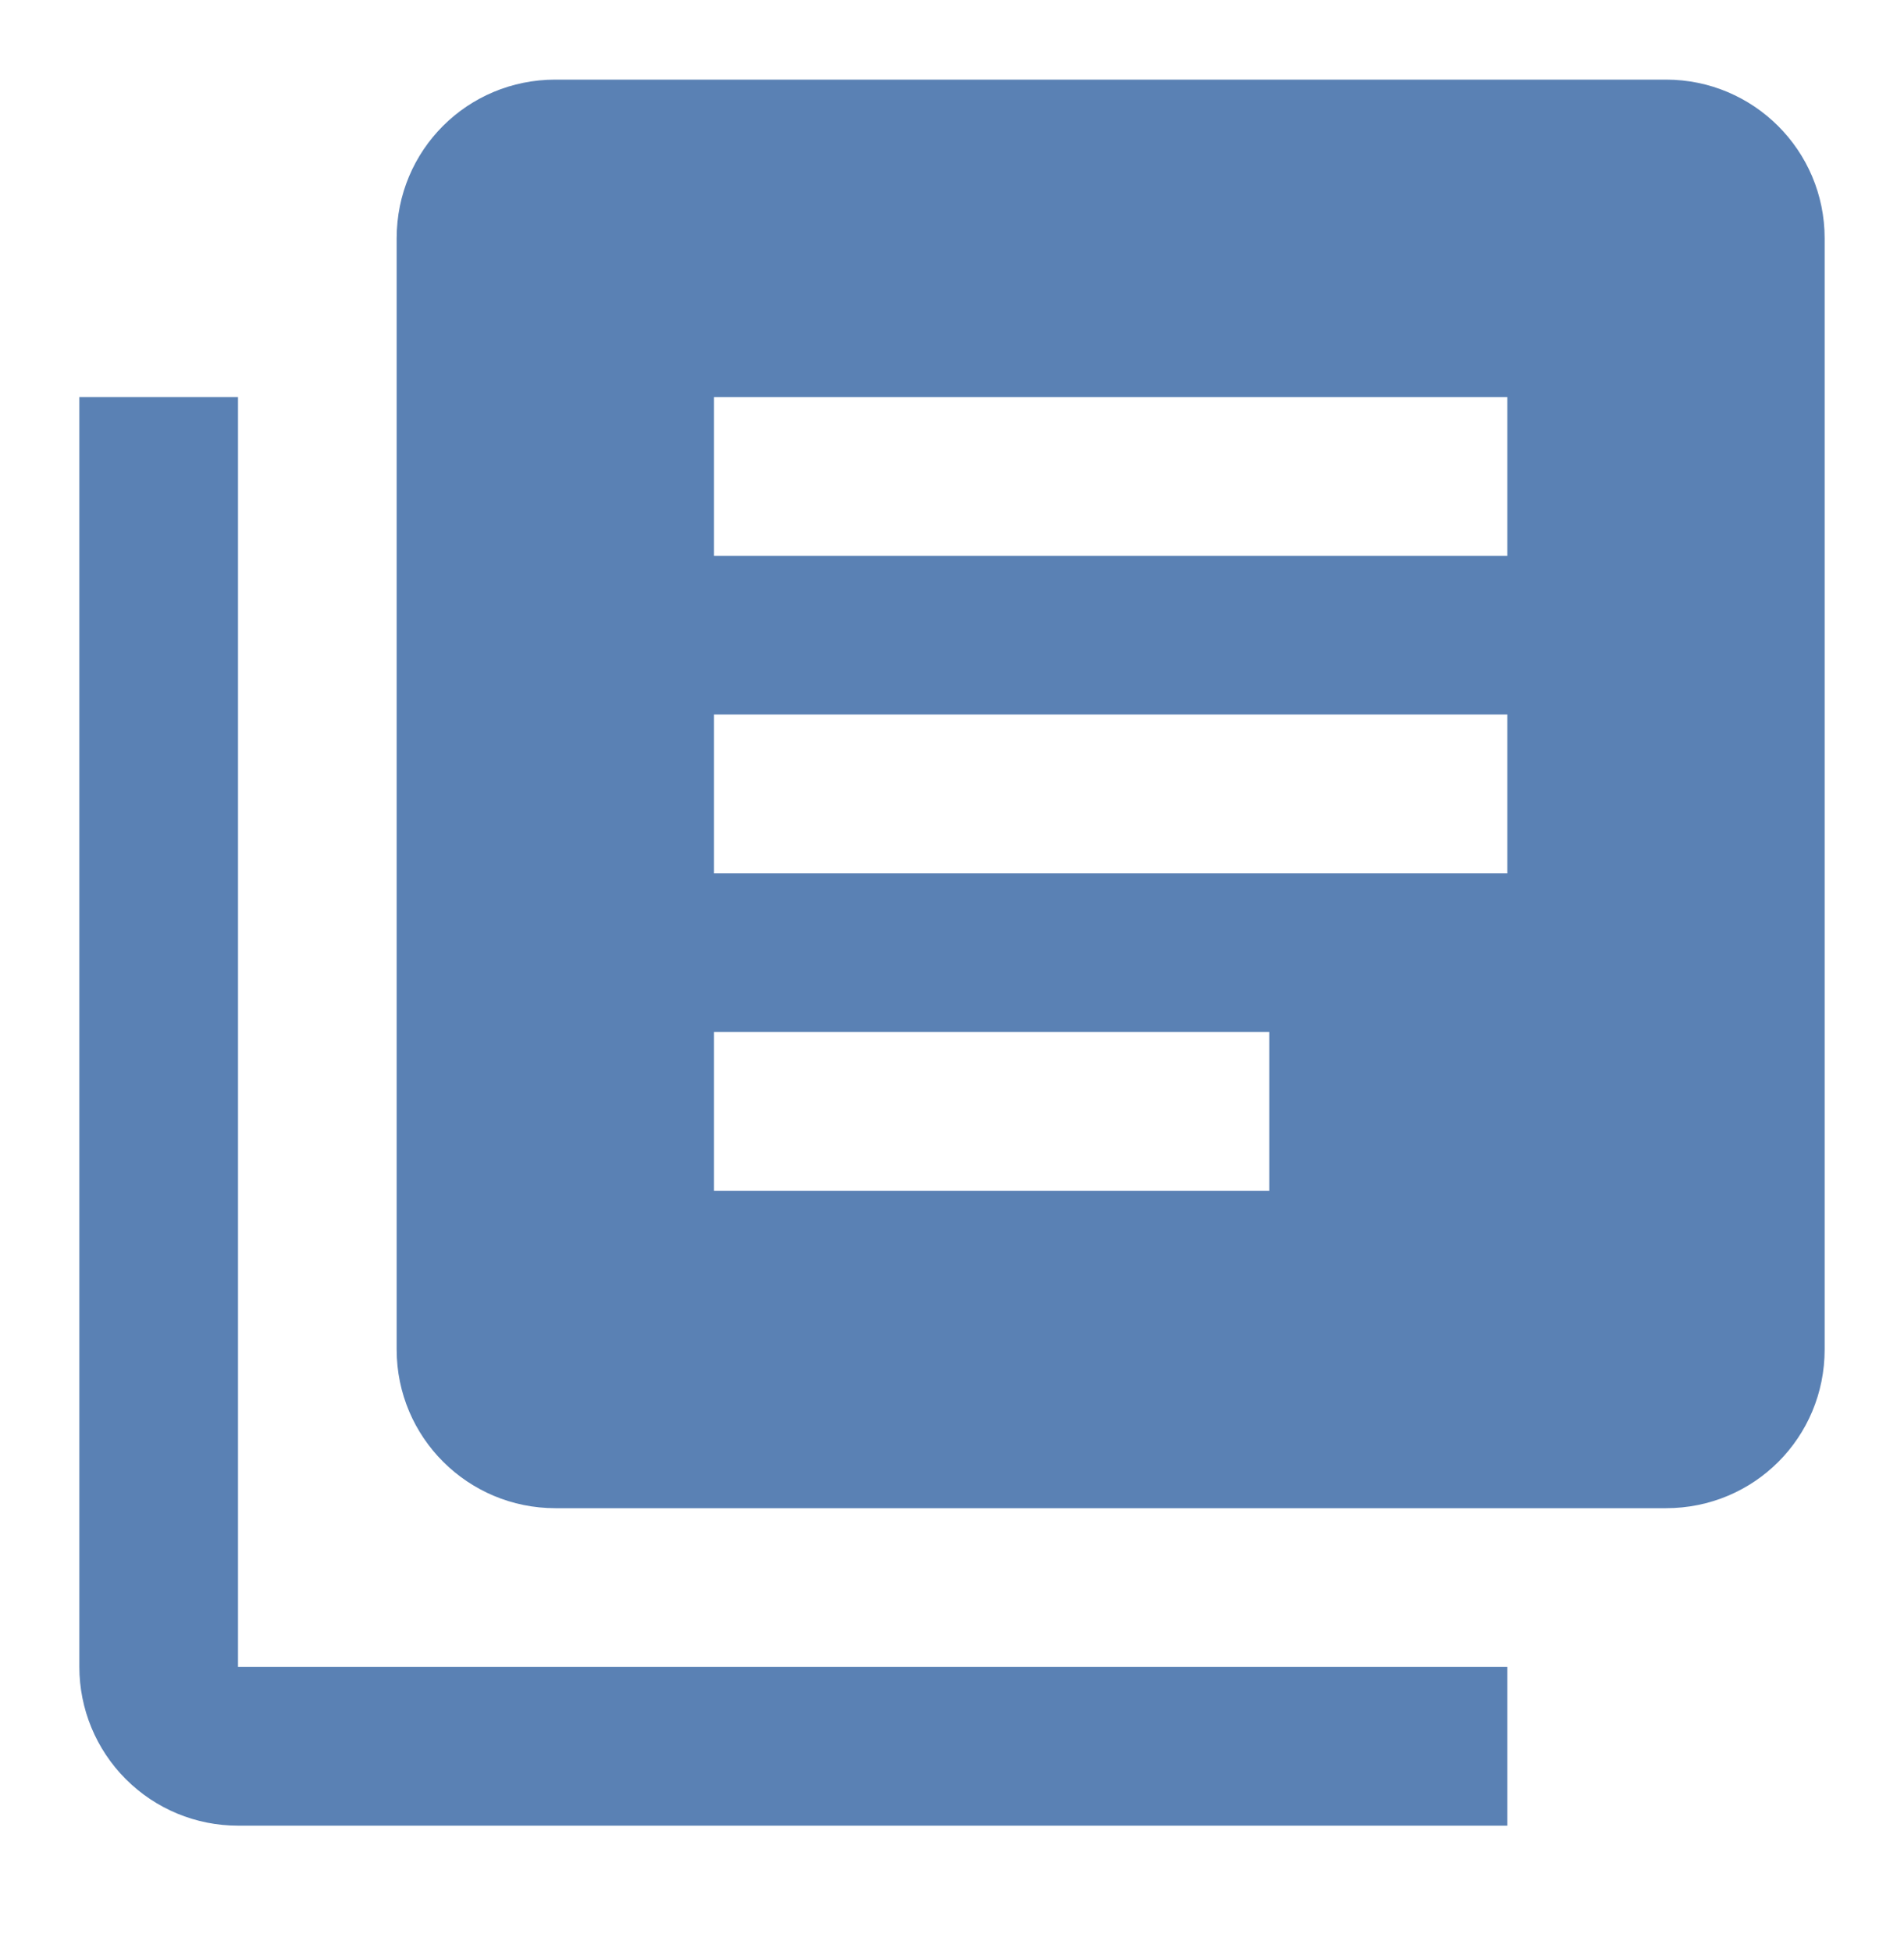 <svg width="40" height="41" viewBox="0 0 40 41" fill="none" xmlns="http://www.w3.org/2000/svg">
<path d="M26.667 25.006H15V21.672H26.667V25.006ZM31.667 18.339H15V15.005H31.667V18.339ZM31.667 11.672H15V8.339H31.667V11.672ZM35 1.672H11.667C9.817 1.672 8.333 3.155 8.333 5.005V28.339C8.333 30.189 9.833 31.672 11.667 31.672H35C36.85 31.672 38.333 30.189 38.333 28.339V5.005C38.333 3.155 36.833 1.672 35 1.672ZM5 8.339V35.005H31.667V38.339H5C4.116 38.339 3.268 37.988 2.643 37.362C2.018 36.737 1.667 35.889 1.667 35.005V8.339H5Z" fill="#154C94" fill-opacity="0.7"/>
</svg>
